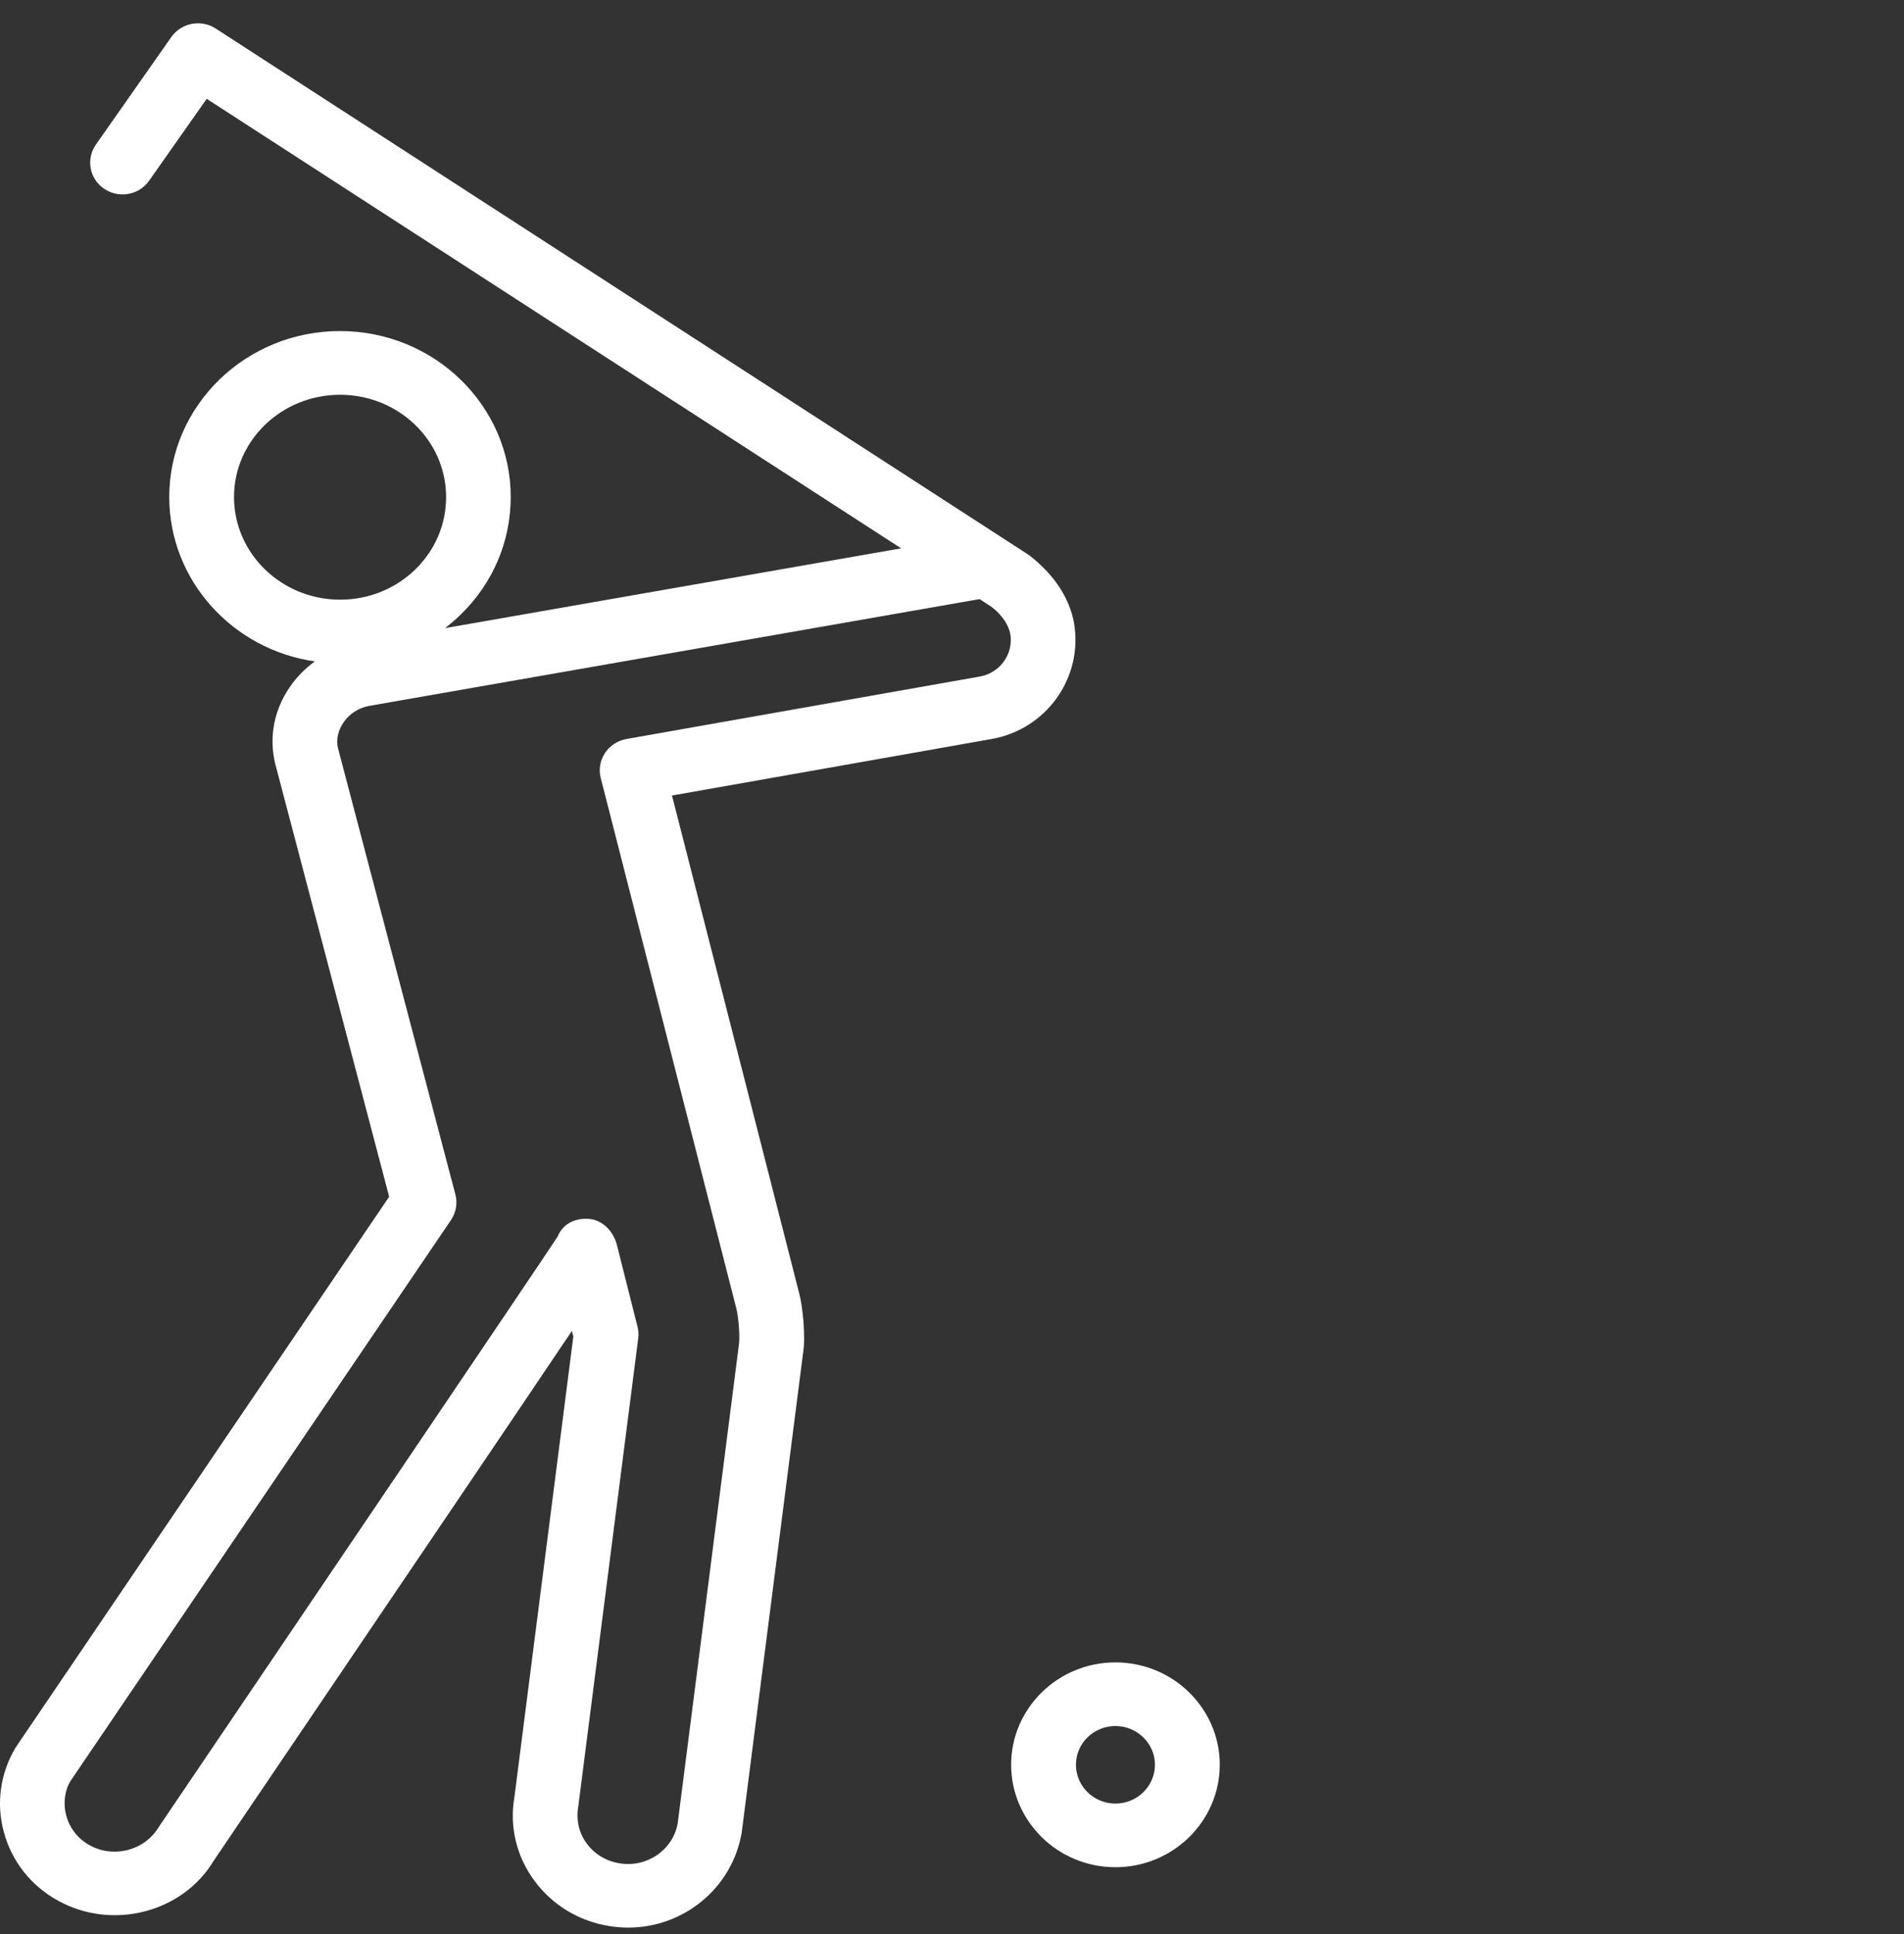 <svg width="64" height="65" viewBox="0 0 64 65" fill="none" xmlns="http://www.w3.org/2000/svg">
<rect x="0" y="0" width="64" height="65" fill="#333333" stroke="none"/>
<path fill-rule="evenodd" clip-rule="evenodd" d="M34.589 18.656C35.445 19.318 35.94 20.095 36.098 20.917C36.424 22.768 35.174 24.522 33.314 24.84L22.588 26.736L26.86 43.451C26.979 43.892 27.091 44.92 26.99 45.505L24.929 61.606C24.598 63.483 22.958 64.783 21.118 64.783C20.903 64.783 20.688 64.767 20.473 64.73C19.459 64.567 18.57 64.028 17.967 63.213C17.36 62.393 17.121 61.397 17.29 60.404L19.272 44.914L19.223 44.73C17.632 47.099 14.277 52.06 7.181 62.54C6.14 64.273 3.78 64.895 1.942 63.873C1.045 63.379 0.401 62.564 0.132 61.584C-0.135 60.61 0.007 59.595 0.526 58.73L13.081 40.22L9.245 25.646C9.038 24.757 9.215 23.86 9.737 23.096C9.968 22.757 10.256 22.466 10.582 22.229C7.818 21.831 5.689 19.505 5.689 16.704C5.689 13.628 8.263 11.126 11.428 11.126C14.593 11.126 17.167 13.628 17.167 16.701C17.167 18.186 16.577 19.585 15.501 20.64C15.329 20.811 15.147 20.965 14.96 21.11L30.291 18.429L6.948 3.321L5.014 6.071C4.675 6.56 3.995 6.68 3.5 6.344C3.005 6.01 2.883 5.345 3.226 4.856L5.759 1.244C6.094 0.766 6.763 0.64 7.252 0.96L34.589 18.656ZM11.431 13.267C9.465 13.267 7.866 14.808 7.866 16.704C7.866 18.605 9.465 20.154 11.431 20.154C12.393 20.154 13.293 19.791 13.97 19.128C14.631 18.48 14.995 17.62 14.995 16.704C14.995 14.808 13.396 13.267 11.431 13.267ZM20.335 25.31C20.498 25.059 20.762 24.891 21.055 24.837L32.931 22.738C33.618 22.618 34.078 21.972 33.958 21.297C33.898 20.992 33.678 20.669 33.341 20.405L32.928 20.135L12.426 23.721C12.064 23.782 11.746 23.985 11.542 24.287C11.36 24.554 11.295 24.861 11.36 25.142L15.308 40.148C15.384 40.439 15.329 40.752 15.158 41.005L2.366 59.862C2.173 60.182 2.116 60.615 2.23 61.029C2.347 61.451 2.622 61.801 3.011 62.014C3.821 62.465 4.865 62.191 5.335 61.405C8.978 56.025 18.418 42.076 18.744 41.558C18.91 41.16 19.269 40.962 19.693 40.962C19.726 40.962 19.758 40.962 19.794 40.965C20.264 41 20.623 41.395 20.737 41.844L21.43 44.594C21.463 44.722 21.471 44.853 21.452 44.984L19.438 60.711C19.359 61.178 19.462 61.606 19.723 61.958C19.984 62.316 20.378 62.551 20.827 62.623C21.754 62.773 22.616 62.174 22.779 61.285L24.837 45.192C24.878 44.944 24.823 44.249 24.753 43.983L20.193 26.148C20.12 25.863 20.169 25.558 20.335 25.31Z" fill="white"/>
<path fill-rule="evenodd" clip-rule="evenodd" d="M33.988 59.309C33.988 57.413 35.56 55.87 37.493 55.87C39.426 55.87 41 57.413 41 59.309C41 61.208 39.426 62.754 37.493 62.754C35.56 62.754 33.988 61.208 33.988 59.309ZM36.166 59.309C36.166 60.028 36.759 60.615 37.493 60.615C38.227 60.615 38.822 60.028 38.822 59.309C38.822 58.594 38.224 58.009 37.493 58.009C36.761 58.009 36.166 58.591 36.166 59.309Z" fill="white"/>
</svg>
